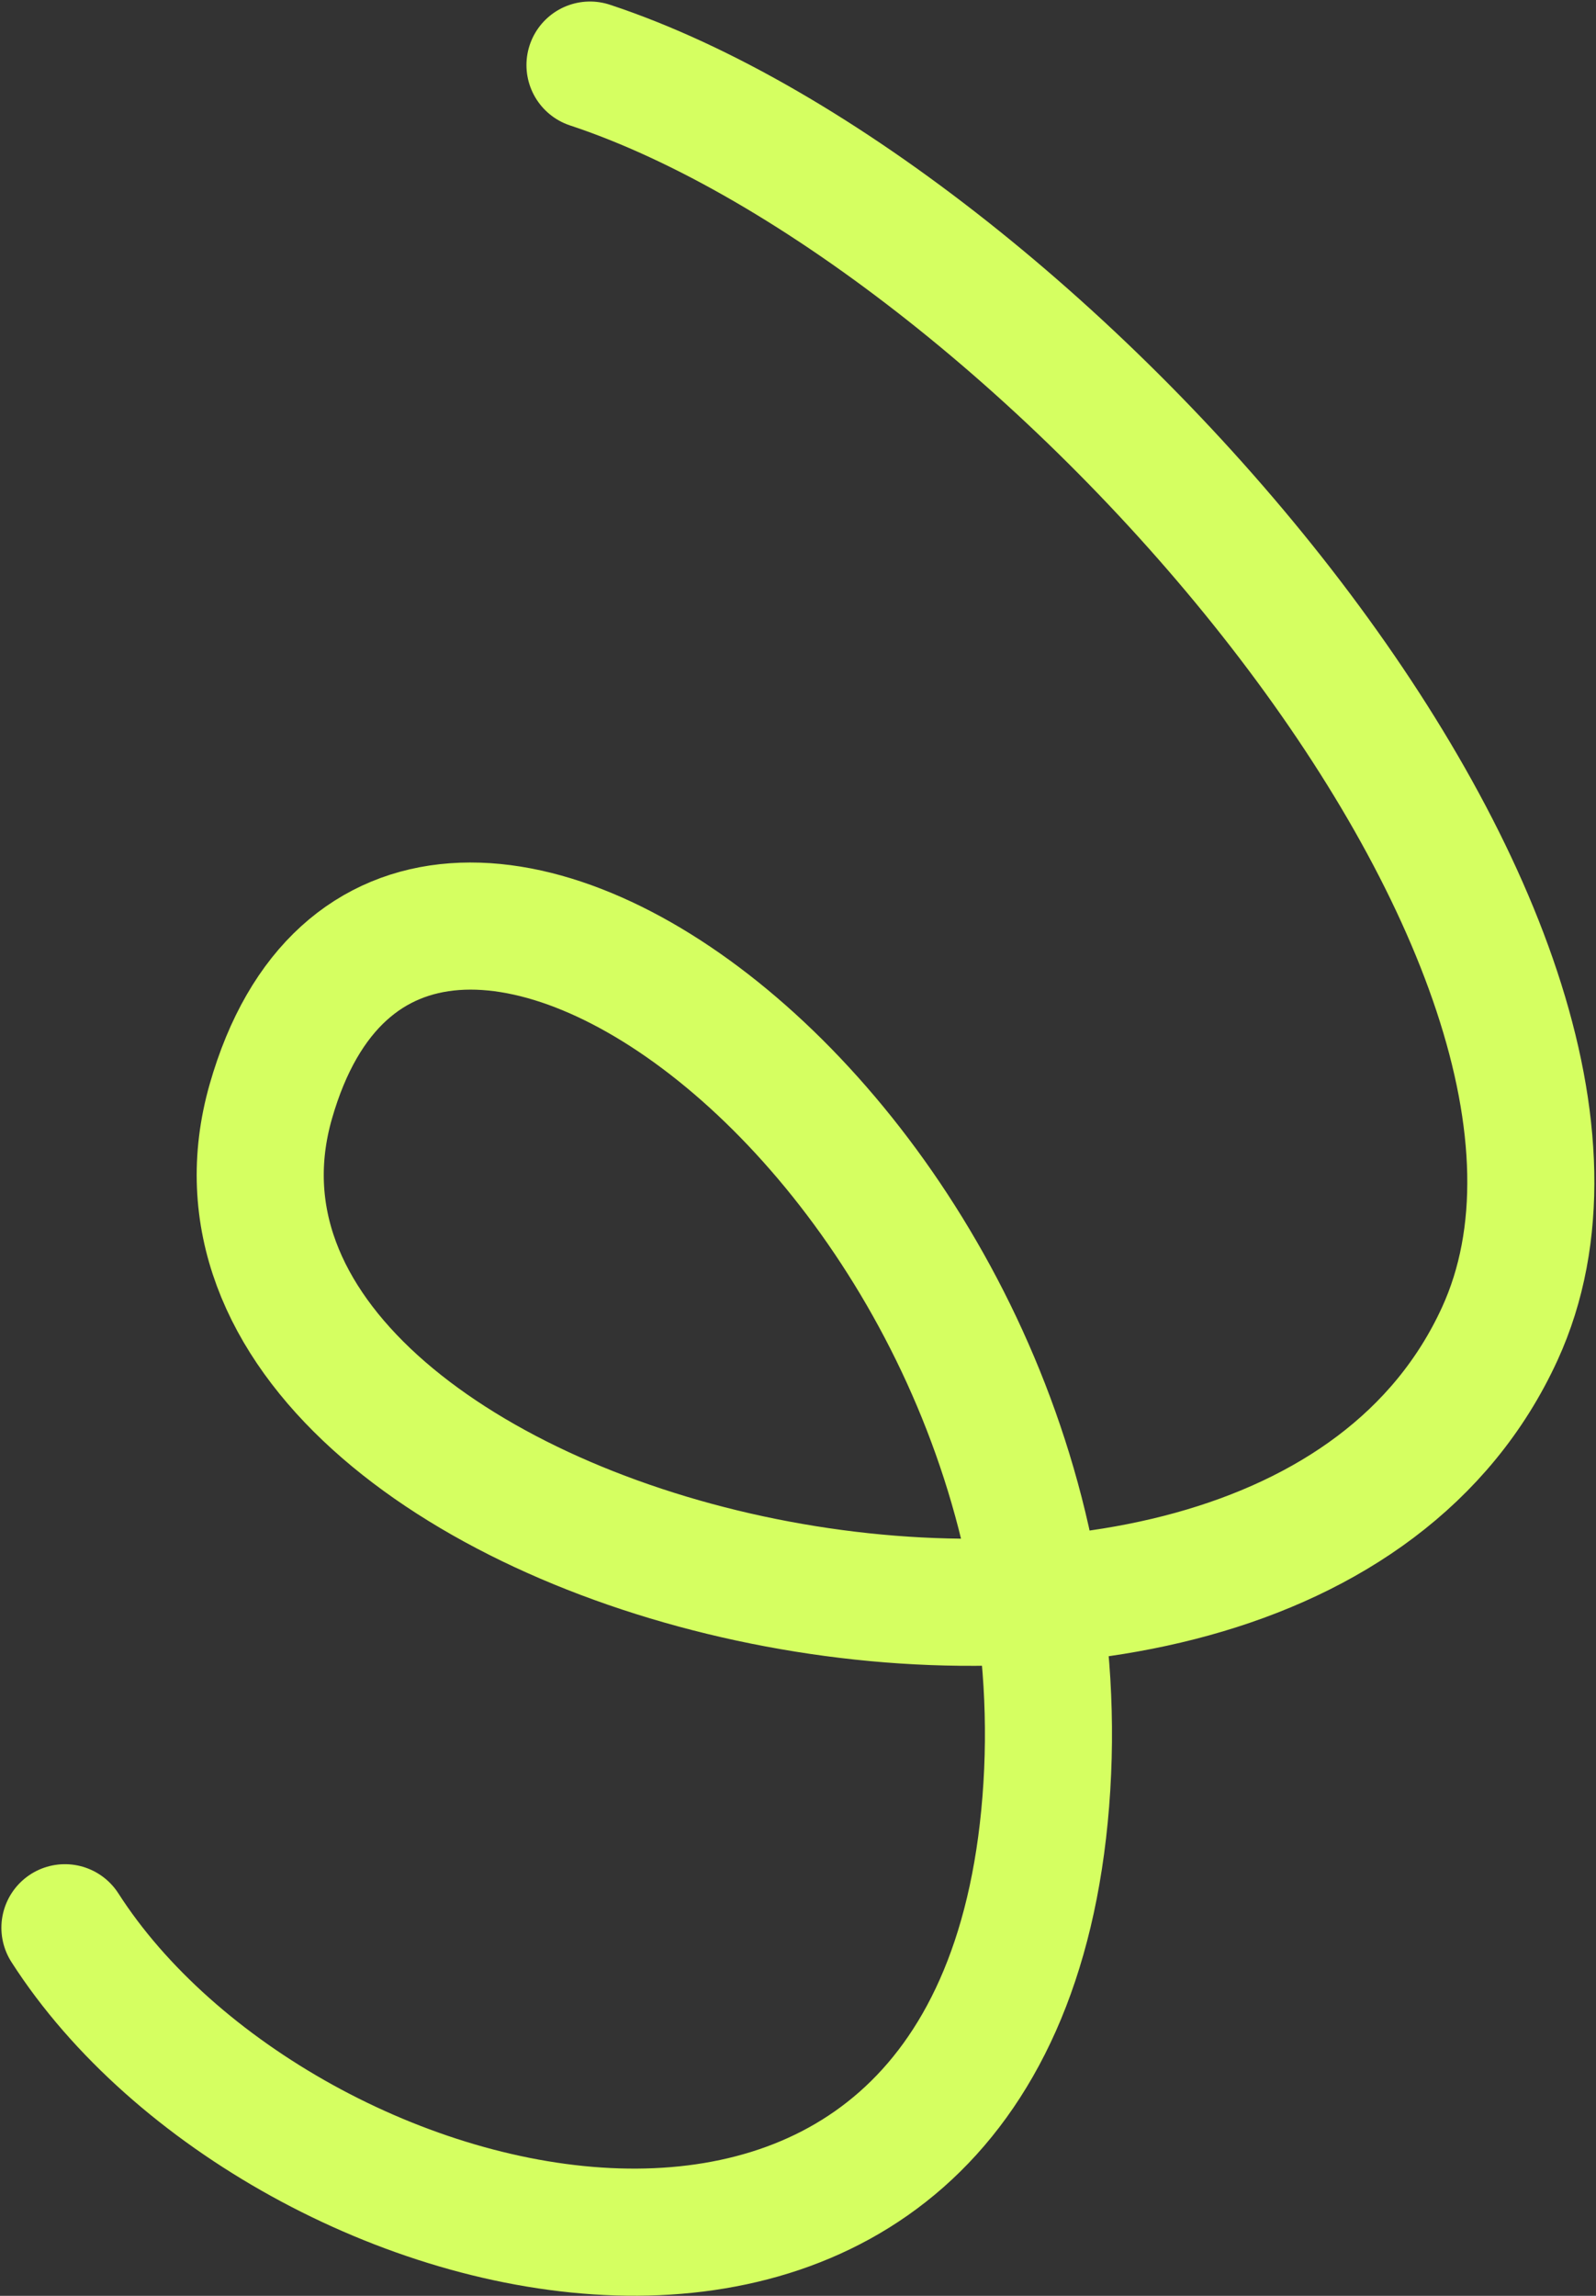 <svg width="628" height="903" viewBox="0 0 628 903" fill="none" xmlns="http://www.w3.org/2000/svg">
<rect x="0" y="0" width="628" height="903" fill="#333333" stroke="none"/>
<path d="M232.152 25.6C409.686 84.32 660.787 370.444 590.136 524.604C499.556 722.247 54.873 614.005 106.56 433.228C158.247 252.45 431.55 456.033 411.504 708.577C391.459 961.122 110.63 890.905 25.549 758.224" stroke="#D5FF61" stroke-width="50" stroke-linecap="round"/>
</svg>
